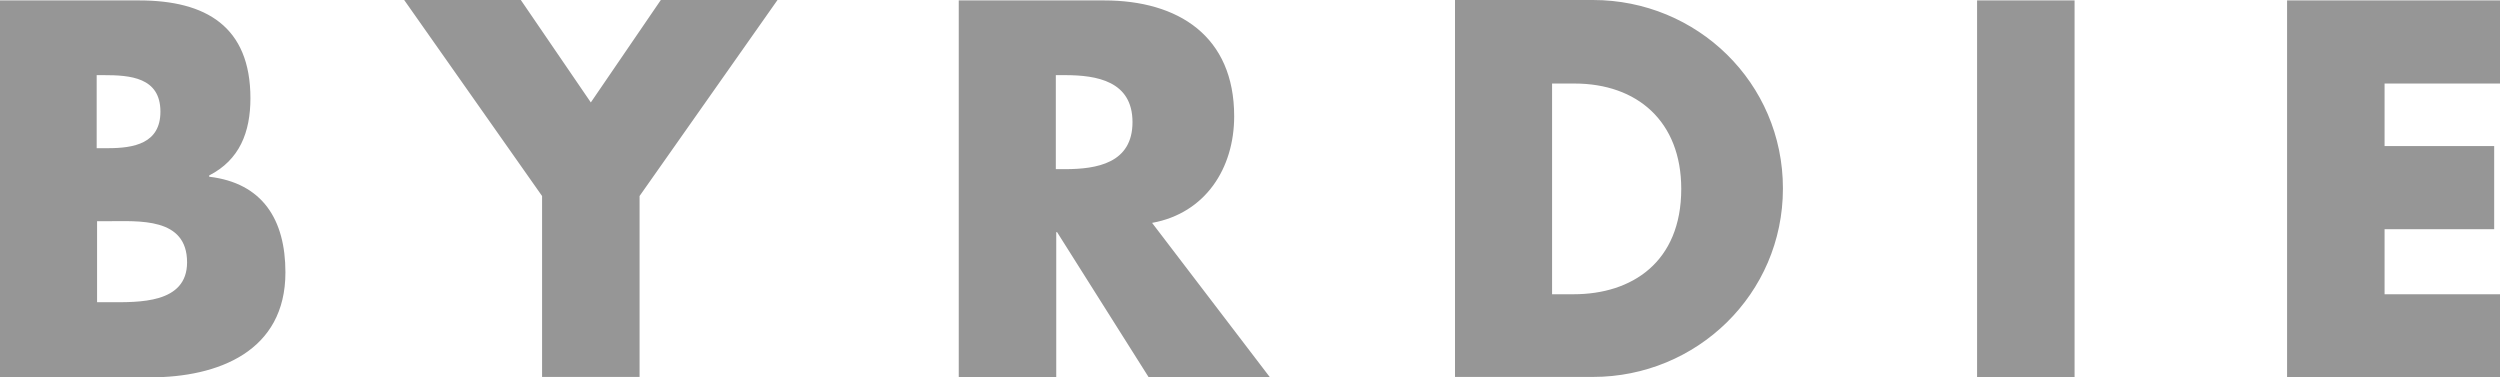 <svg width="106" height="16" viewBox="0 0 106 16" fill="none" xmlns="http://www.w3.org/2000/svg">
<path d="M0 16V0.018H5.901C8.727 0.018 10.618 1.121 10.618 4.165C10.618 5.606 10.158 6.781 8.869 7.439V7.493C11.13 7.76 12.102 9.308 12.102 11.551C12.102 14.897 9.257 16 6.36 16H0ZM4.116 6.283H4.576C5.671 6.283 6.802 6.087 6.802 4.734C6.802 3.275 5.512 3.186 4.399 3.186H4.099V6.283H4.116ZM4.116 12.814H4.646C5.865 12.814 7.932 12.885 7.932 11.123C7.932 9.201 5.883 9.379 4.54 9.379H4.116V12.814ZM17.137 0H22.083L25.051 4.343L28.019 0H32.966L27.118 8.311V15.982H22.984V8.311L17.137 0ZM53.848 16H48.707L44.82 9.842H44.785V16H40.651V0.018H46.817C49.961 0.018 52.329 1.531 52.329 4.93C52.329 7.137 51.11 9.041 48.848 9.45L53.848 16ZM44.767 7.172H45.156C46.499 7.172 48.018 6.923 48.018 5.179C48.018 3.435 46.499 3.186 45.156 3.186H44.767V7.172ZM61.692 0H67.54C71.956 0 75.596 3.506 75.596 7.991C75.596 12.476 71.939 15.982 67.54 15.982H61.692V0ZM65.808 12.476H66.727C69.183 12.476 71.285 11.123 71.285 8.009C71.285 5.143 69.412 3.542 66.762 3.542H65.808V12.476ZM87.962 16H83.828V0.018H87.962V16ZM101.106 3.524V6.194H105.753V9.717H101.106V12.476H106V16H96.972V0.018H106V3.542H101.106V3.524Z" fill="#969696"/>
</svg>
